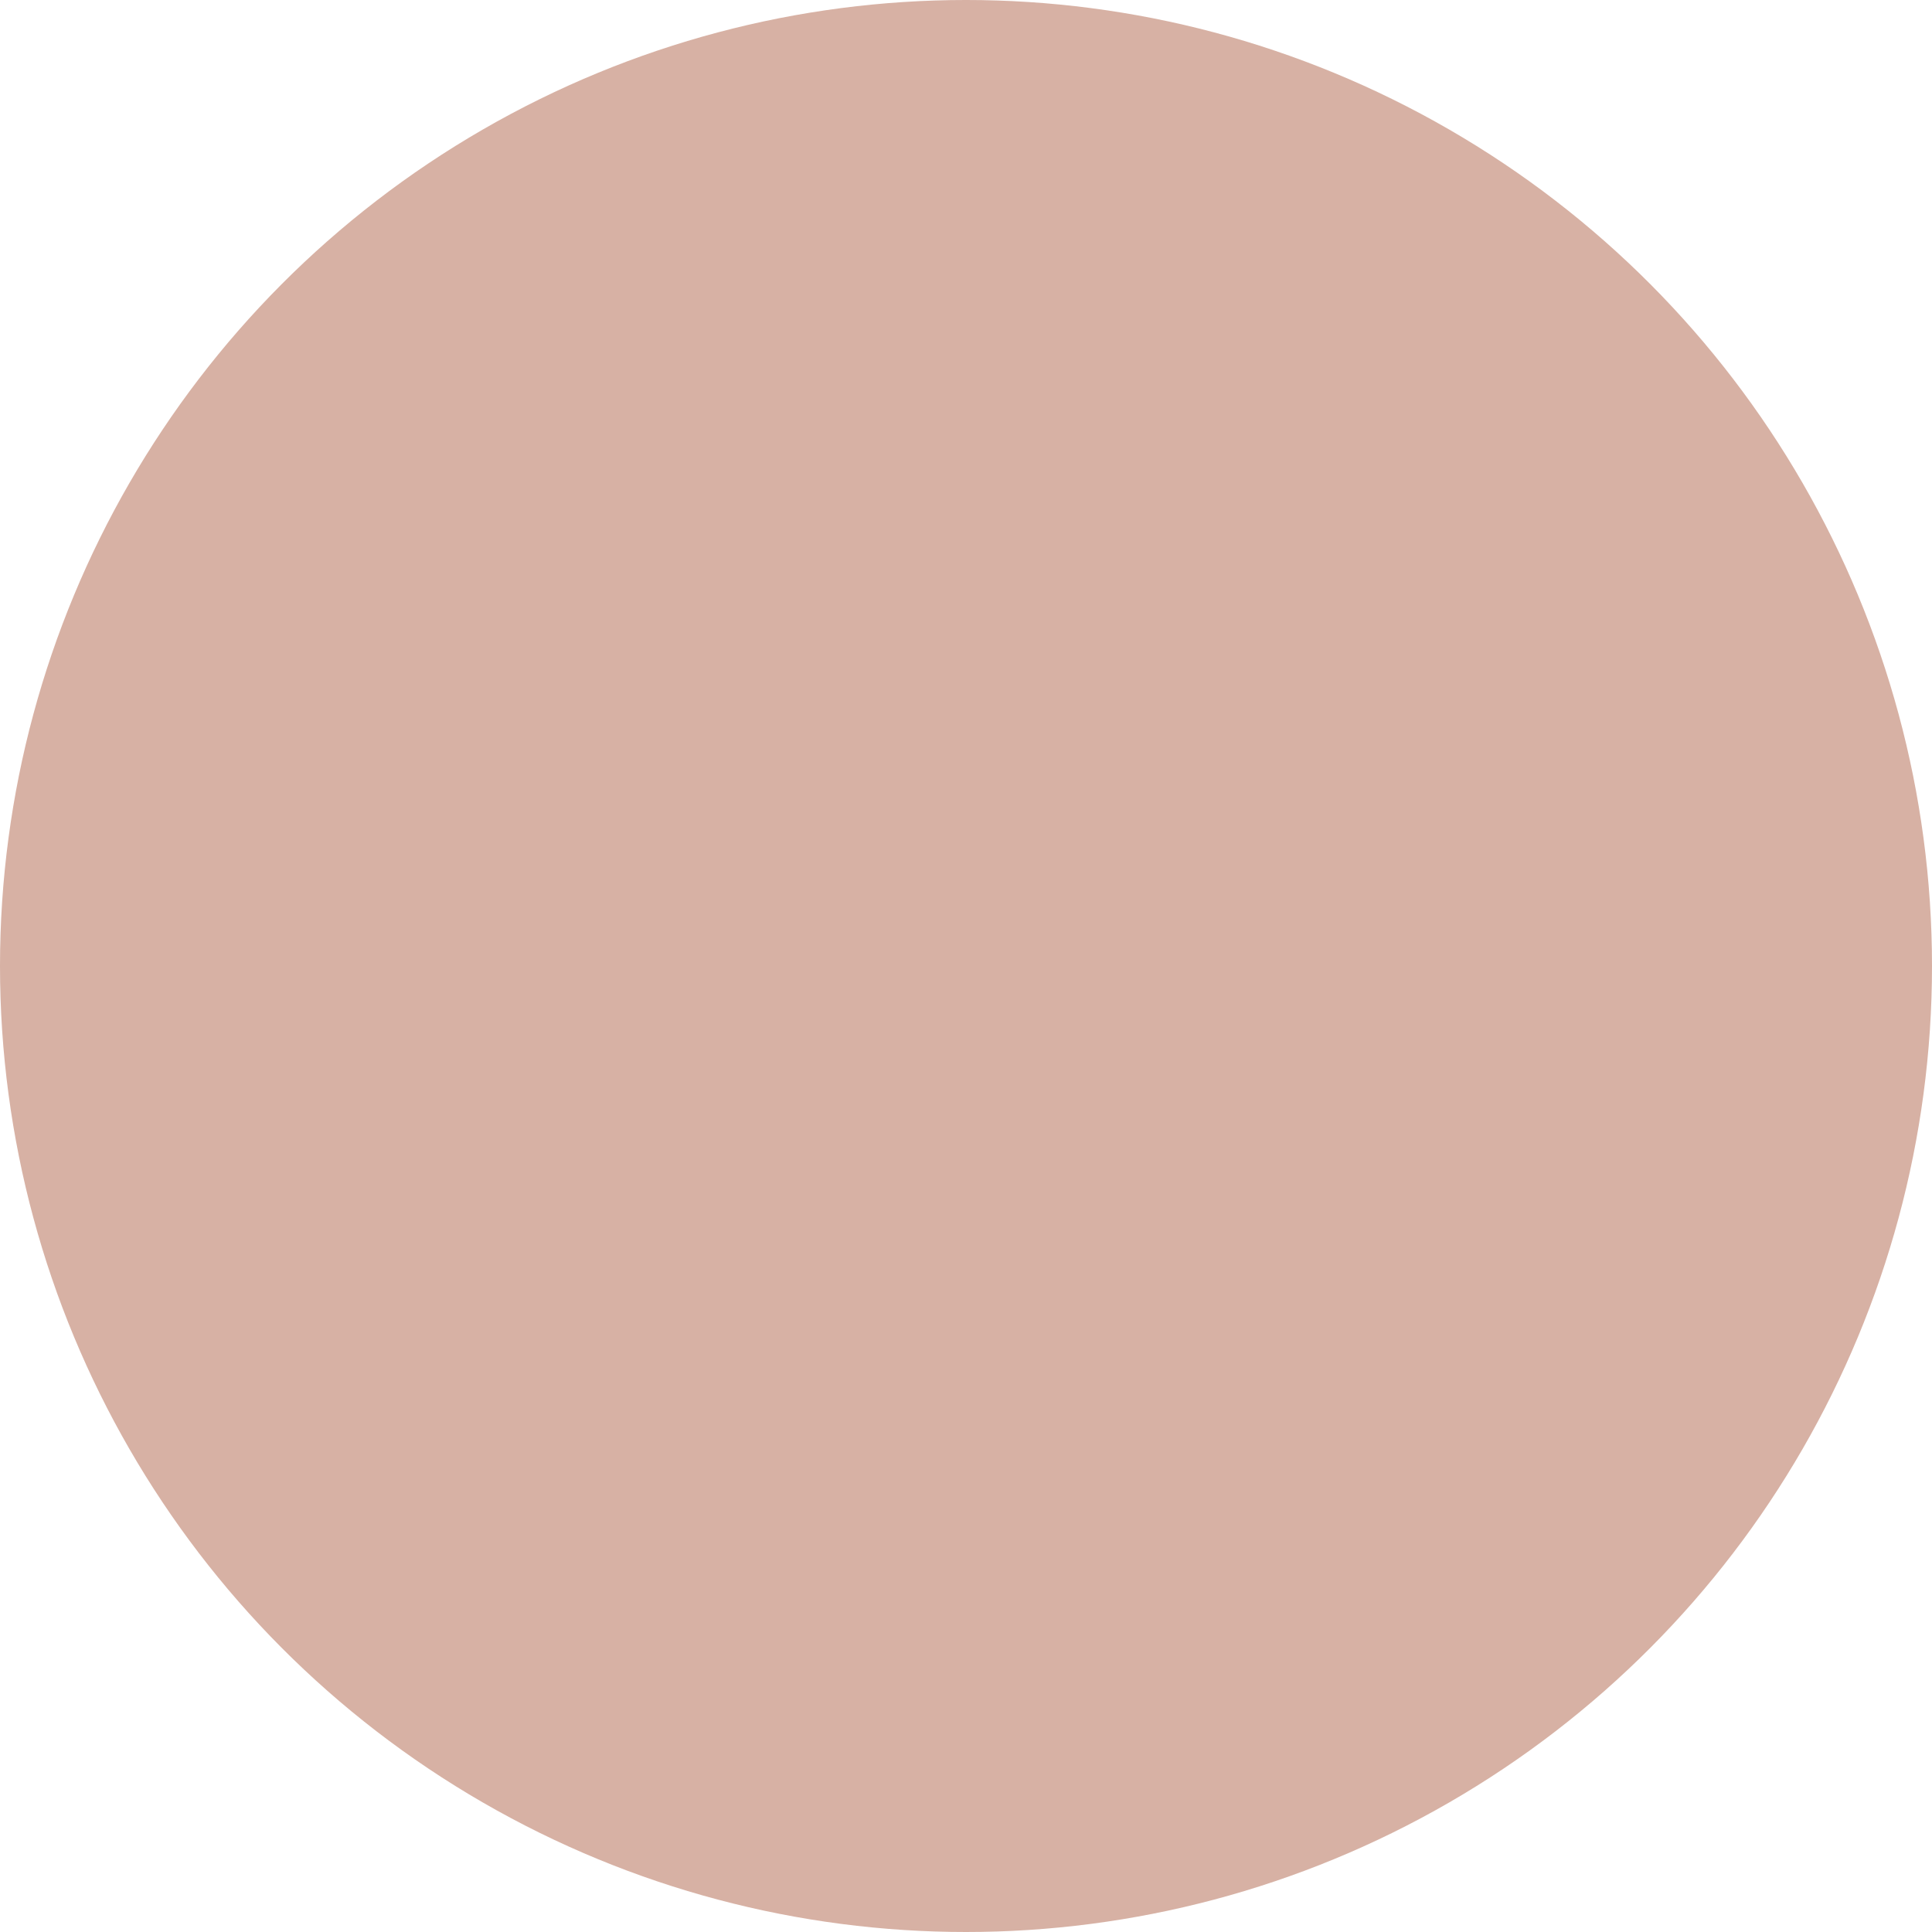 
<svg xmlns="http://www.w3.org/2000/svg" viewBox="0 0 500 500" preserveAspectRatio="none">
<!--preserveAspectRatio="none"-->

<!--path fill="#fff" fill-opacity="1" d="M483.986,247.748c-2.041,62.585-37.287,144.819-94.737,187.042c-38.431,28.245-85.885,44.931-137.235,44.931
	c-68.713,0-120.408-42.856-168.708-78.911c-44.129-32.941-63.265-93.659-63.265-153.062c0-64.057,15.164-130.129,57.143-172.108
	c41.979-41.979,110.772-59.864,174.83-59.864c61.63,0,128.526,36.984,170.068,76.19
	C466.896,134.261,486.153,181.298,483.986,247.748z"></path-->

<circle fill="#d7b1a4" cx="250" cy="250" r="250"/>

</svg>